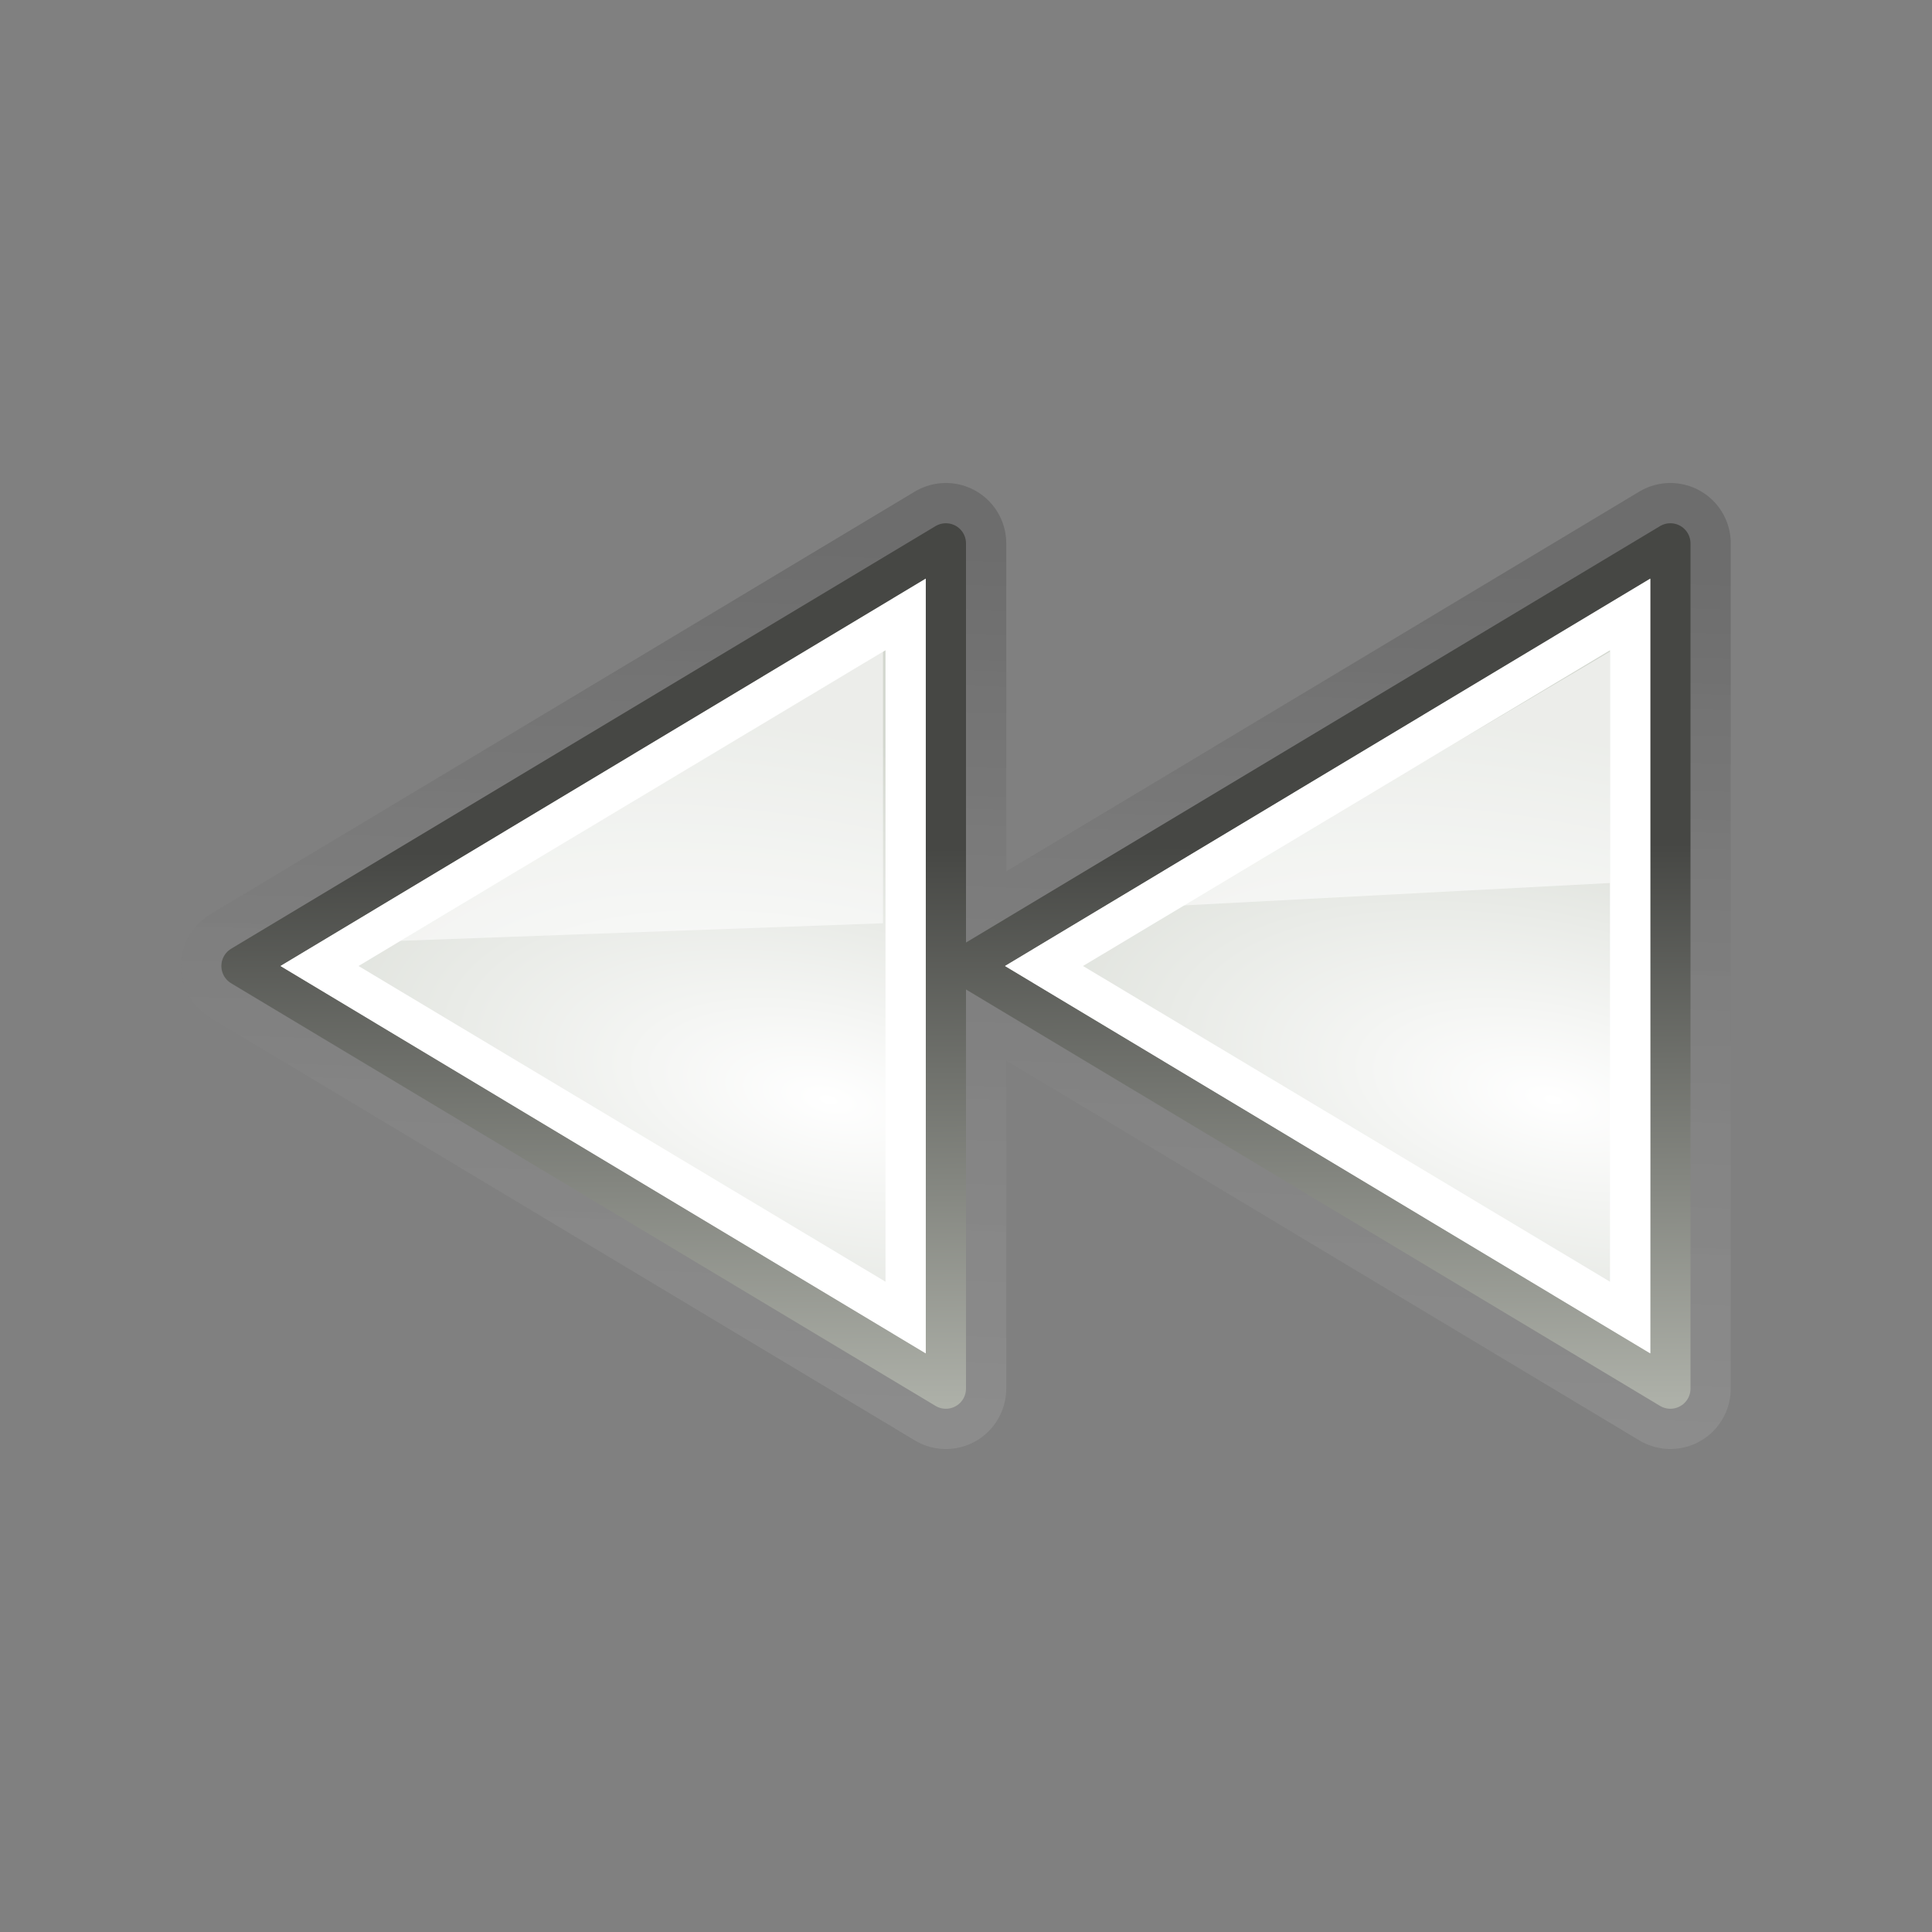 <svg xmlns="http://www.w3.org/2000/svg" xmlns:xlink="http://www.w3.org/1999/xlink" viewBox="0 0 48 48"><rect x="0" y="0" width="48" height="48" fill="#808080" stroke="none"/><defs><linearGradient id="a"><stop offset="0" stop-color="#fff"/><stop offset="1" stop-color="#d3d7cf"/></linearGradient><linearGradient id="f" y2="142.19" gradientUnits="userSpaceOnUse" x2="54.897" gradientTransform="translate(-48 -121)" y1="156" x1="54.989"><stop offset="0" stop-color="#adb0a8"/><stop offset="1" stop-color="#464744"/></linearGradient><linearGradient id="e" y2="115.14" gradientUnits="userSpaceOnUse" x2="49.667" gradientTransform="translate(-44.991 -97.262)" y1="112.95" x1="49.43"><stop offset="0"/><stop offset="1" stop-color="#fff" stop-opacity="0"/></linearGradient><linearGradient id="b" y2="36" gradientUnits="userSpaceOnUse" x2="23.75" y1="13.659" x1="24.476"><stop offset="0"/><stop offset="1" stop-color="#fff" stop-opacity=".66"/></linearGradient><radialGradient id="d" xlink:href="#a" gradientUnits="userSpaceOnUse" cy="147.99" cx="64.227" gradientTransform="matrix(.223 -.996 2.13 .476 -290.95 20.852)" r="8.75"/><radialGradient id="c" xlink:href="#a" gradientUnits="userSpaceOnUse" cy="147.99" cx="64.227" gradientTransform="matrix(.223 -.996 2.13 .476 -308.95 20.852)" r="8.75"/></defs><g color="#000"><path d="M23.5 13.5L6 24l17.5 10.5v-21zm18 0L24 24l17.5 10.5v-21z" stroke-linejoin="round" opacity=".15" stroke="url(#b)" stroke-linecap="square" stroke-width="3" fill="none"/><path d="M23.5 13.5L6 24l17.5 10.5v-21z" fill-rule="evenodd" fill="url(#c)"/><path d="M41.5 13.5L24 24l17.5 10.5v-21z" fill-rule="evenodd" fill="url(#d)"/><path d="M41.5 13.5l-1.187.719 1.187-.125V13.5zm-18 .25l-.468.031-3.969 2.375 4.437-.406v-2z" opacity=".07" fill-rule="evenodd" fill="url(#e)"/><path d="M23.5 13.5L6 24l17.5 10.5v-21zm18 0L24 24l17.5 10.5v-21z" stroke-linejoin="round" stroke="url(#f)" stroke-linecap="square" fill="none"/><path d="M23 14.375L6.969 24 23 33.625v-19.25zm18 0L24.969 24 41 33.625v-19.25zm-19 1.781v15.688L8.907 24 22 16.156zm18 0v15.688L26.907 24 40 16.156z" fill-rule="evenodd" fill="#fff"/><path d="M9.938 23.375l12-7.187v6.75l-12 .437zM29.312 22.5L40 16.188v5.75l-10.688.562z" opacity=".561" fill-rule="evenodd" fill="#fff"/></g></svg>